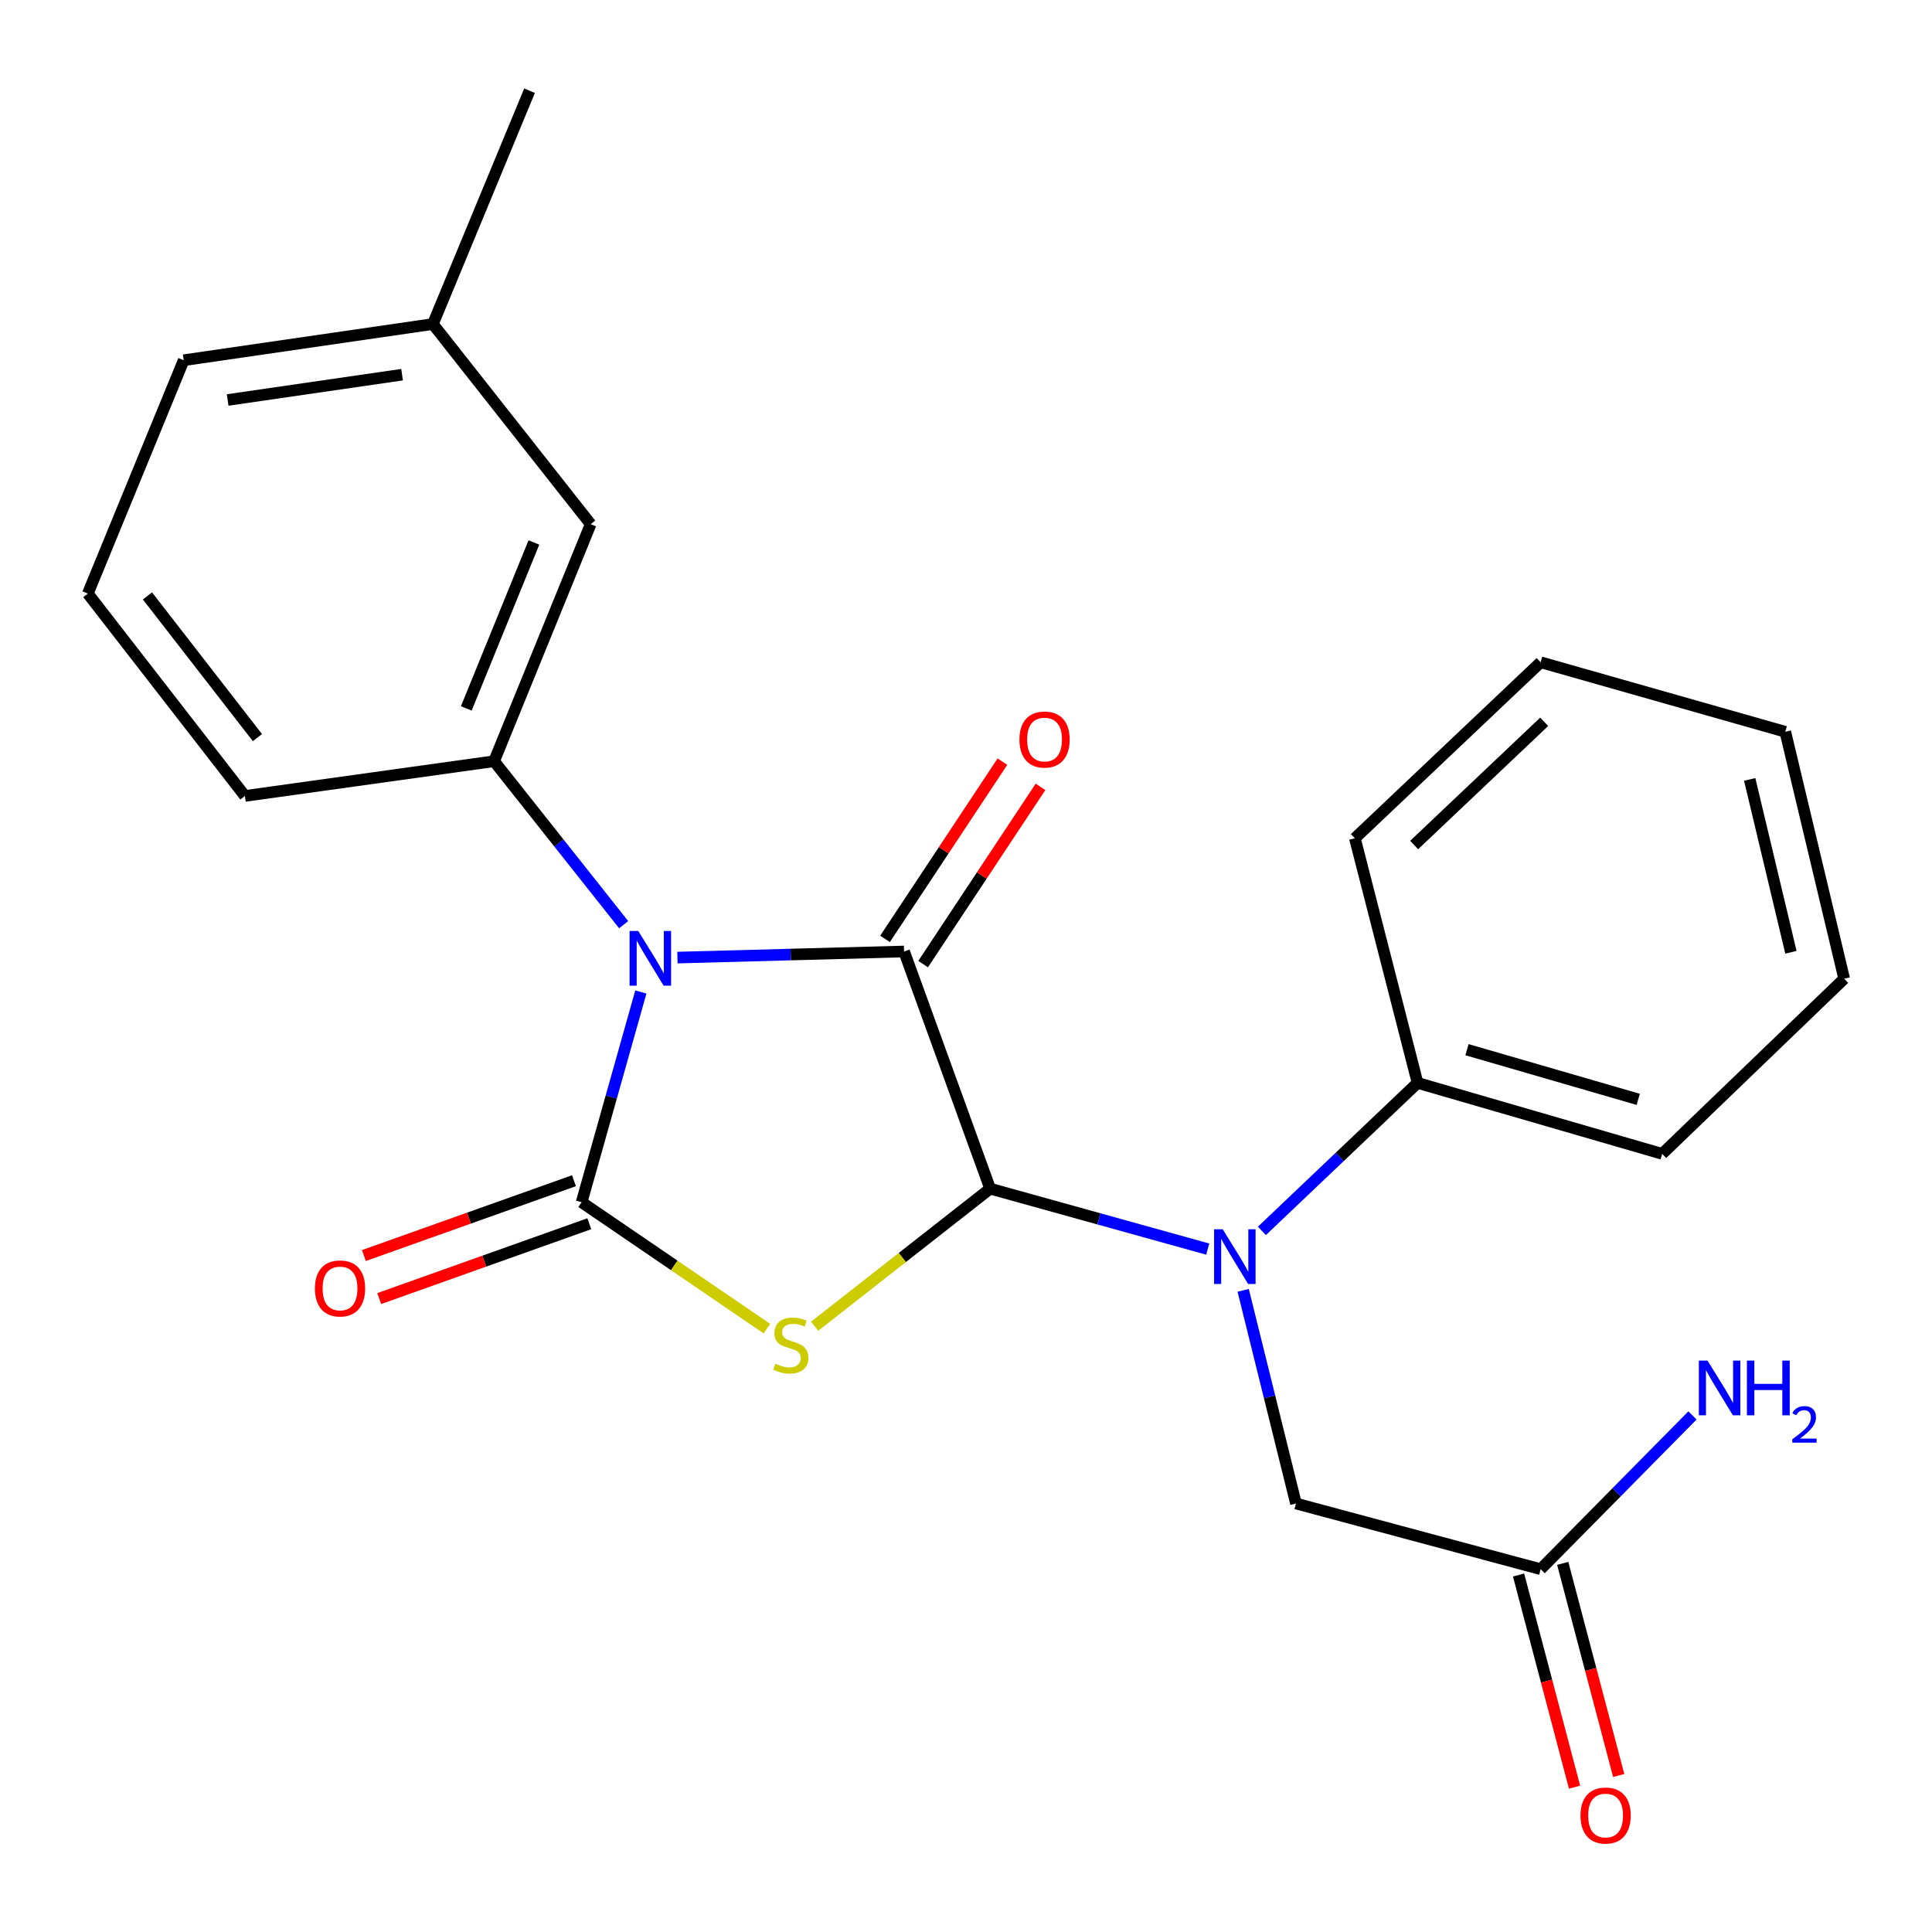 <?xml version='1.0' encoding='iso-8859-1'?>
<svg version='1.1' baseProfile='full'
              xmlns='http://www.w3.org/2000/svg'
                      xmlns:rdkit='http://www.rdkit.org/xml'
                      xmlns:xlink='http://www.w3.org/1999/xlink'
                  xml:space='preserve'
width='1000px' height='1000px' viewBox='0 0 1000 1000'>
<!-- END OF HEADER -->
<rect style='opacity:1.0;fill:#FFFFFF;stroke:none' width='1000' height='1000' x='0' y='0'> </rect>
<path class='bond-0' d='M 331.7,513.462 L 316.374,567.866' style='fill:none;fill-rule:evenodd;stroke:#0000FF;stroke-width:6px;stroke-linecap:butt;stroke-linejoin:miter;stroke-opacity:1' />
<path class='bond-0' d='M 316.374,567.866 L 301.049,622.27' style='fill:none;fill-rule:evenodd;stroke:#000000;stroke-width:6px;stroke-linecap:butt;stroke-linejoin:miter;stroke-opacity:1' />
<path class='bond-2' d='M 350.637,495.645 L 409.296,494.068' style='fill:none;fill-rule:evenodd;stroke:#0000FF;stroke-width:6px;stroke-linecap:butt;stroke-linejoin:miter;stroke-opacity:1' />
<path class='bond-2' d='M 409.296,494.068 L 467.956,492.49' style='fill:none;fill-rule:evenodd;stroke:#000000;stroke-width:6px;stroke-linecap:butt;stroke-linejoin:miter;stroke-opacity:1' />
<path class='bond-5' d='M 322.807,478.608 L 289.274,436.307' style='fill:none;fill-rule:evenodd;stroke:#0000FF;stroke-width:6px;stroke-linecap:butt;stroke-linejoin:miter;stroke-opacity:1' />
<path class='bond-5' d='M 289.274,436.307 L 255.74,394.006' style='fill:none;fill-rule:evenodd;stroke:#000000;stroke-width:6px;stroke-linecap:butt;stroke-linejoin:miter;stroke-opacity:1' />
<path class='bond-1' d='M 301.049,622.27 L 349.004,654.985' style='fill:none;fill-rule:evenodd;stroke:#000000;stroke-width:6px;stroke-linecap:butt;stroke-linejoin:miter;stroke-opacity:1' />
<path class='bond-1' d='M 349.004,654.985 L 396.96,687.7' style='fill:none;fill-rule:evenodd;stroke:#CCCC00;stroke-width:6px;stroke-linecap:butt;stroke-linejoin:miter;stroke-opacity:1' />
<path class='bond-6' d='M 297.082,611.136 L 242.715,630.502' style='fill:none;fill-rule:evenodd;stroke:#000000;stroke-width:6px;stroke-linecap:butt;stroke-linejoin:miter;stroke-opacity:1' />
<path class='bond-6' d='M 242.715,630.502 L 188.349,649.869' style='fill:none;fill-rule:evenodd;stroke:#FF0000;stroke-width:6px;stroke-linecap:butt;stroke-linejoin:miter;stroke-opacity:1' />
<path class='bond-6' d='M 305.015,633.404 L 250.648,652.771' style='fill:none;fill-rule:evenodd;stroke:#000000;stroke-width:6px;stroke-linecap:butt;stroke-linejoin:miter;stroke-opacity:1' />
<path class='bond-6' d='M 250.648,652.771 L 196.281,672.138' style='fill:none;fill-rule:evenodd;stroke:#FF0000;stroke-width:6px;stroke-linecap:butt;stroke-linejoin:miter;stroke-opacity:1' />
<path class='bond-24' d='M 421.675,686.443 L 467.089,650.843' style='fill:none;fill-rule:evenodd;stroke:#CCCC00;stroke-width:6px;stroke-linecap:butt;stroke-linejoin:miter;stroke-opacity:1' />
<path class='bond-24' d='M 467.089,650.843 L 512.503,615.244' style='fill:none;fill-rule:evenodd;stroke:#000000;stroke-width:6px;stroke-linecap:butt;stroke-linejoin:miter;stroke-opacity:1' />
<path class='bond-3' d='M 467.956,492.49 L 512.503,615.244' style='fill:none;fill-rule:evenodd;stroke:#000000;stroke-width:6px;stroke-linecap:butt;stroke-linejoin:miter;stroke-opacity:1' />
<path class='bond-7' d='M 477.81,499.016 L 508.185,453.146' style='fill:none;fill-rule:evenodd;stroke:#000000;stroke-width:6px;stroke-linecap:butt;stroke-linejoin:miter;stroke-opacity:1' />
<path class='bond-7' d='M 508.185,453.146 L 538.56,407.276' style='fill:none;fill-rule:evenodd;stroke:#FF0000;stroke-width:6px;stroke-linecap:butt;stroke-linejoin:miter;stroke-opacity:1' />
<path class='bond-7' d='M 458.101,485.964 L 488.476,440.094' style='fill:none;fill-rule:evenodd;stroke:#000000;stroke-width:6px;stroke-linecap:butt;stroke-linejoin:miter;stroke-opacity:1' />
<path class='bond-7' d='M 488.476,440.094 L 518.851,394.224' style='fill:none;fill-rule:evenodd;stroke:#FF0000;stroke-width:6px;stroke-linecap:butt;stroke-linejoin:miter;stroke-opacity:1' />
<path class='bond-4' d='M 512.503,615.244 L 568.81,630.887' style='fill:none;fill-rule:evenodd;stroke:#000000;stroke-width:6px;stroke-linecap:butt;stroke-linejoin:miter;stroke-opacity:1' />
<path class='bond-4' d='M 568.81,630.887 L 625.118,646.53' style='fill:none;fill-rule:evenodd;stroke:#0000FF;stroke-width:6px;stroke-linecap:butt;stroke-linejoin:miter;stroke-opacity:1' />
<path class='bond-8' d='M 643.466,667.878 L 657.13,723.044' style='fill:none;fill-rule:evenodd;stroke:#0000FF;stroke-width:6px;stroke-linecap:butt;stroke-linejoin:miter;stroke-opacity:1' />
<path class='bond-8' d='M 657.13,723.044 L 670.794,778.211' style='fill:none;fill-rule:evenodd;stroke:#000000;stroke-width:6px;stroke-linecap:butt;stroke-linejoin:miter;stroke-opacity:1' />
<path class='bond-11' d='M 653.147,637.115 L 693.437,598.81' style='fill:none;fill-rule:evenodd;stroke:#0000FF;stroke-width:6px;stroke-linecap:butt;stroke-linejoin:miter;stroke-opacity:1' />
<path class='bond-11' d='M 693.437,598.81 L 733.728,560.505' style='fill:none;fill-rule:evenodd;stroke:#000000;stroke-width:6px;stroke-linecap:butt;stroke-linejoin:miter;stroke-opacity:1' />
<path class='bond-10' d='M 255.74,394.006 L 305.737,271.304' style='fill:none;fill-rule:evenodd;stroke:#000000;stroke-width:6px;stroke-linecap:butt;stroke-linejoin:miter;stroke-opacity:1' />
<path class='bond-10' d='M 241.348,366.68 L 276.346,280.789' style='fill:none;fill-rule:evenodd;stroke:#000000;stroke-width:6px;stroke-linecap:butt;stroke-linejoin:miter;stroke-opacity:1' />
<path class='bond-15' d='M 255.74,394.006 L 126.761,411.985' style='fill:none;fill-rule:evenodd;stroke:#000000;stroke-width:6px;stroke-linecap:butt;stroke-linejoin:miter;stroke-opacity:1' />
<path class='bond-9' d='M 670.794,778.211 L 797.436,812.212' style='fill:none;fill-rule:evenodd;stroke:#000000;stroke-width:6px;stroke-linecap:butt;stroke-linejoin:miter;stroke-opacity:1' />
<path class='bond-12' d='M 786.007,815.228 L 800.493,870.129' style='fill:none;fill-rule:evenodd;stroke:#000000;stroke-width:6px;stroke-linecap:butt;stroke-linejoin:miter;stroke-opacity:1' />
<path class='bond-12' d='M 800.493,870.129 L 814.98,925.029' style='fill:none;fill-rule:evenodd;stroke:#FF0000;stroke-width:6px;stroke-linecap:butt;stroke-linejoin:miter;stroke-opacity:1' />
<path class='bond-12' d='M 808.864,809.197 L 823.35,864.097' style='fill:none;fill-rule:evenodd;stroke:#000000;stroke-width:6px;stroke-linecap:butt;stroke-linejoin:miter;stroke-opacity:1' />
<path class='bond-12' d='M 823.35,864.097 L 837.837,918.998' style='fill:none;fill-rule:evenodd;stroke:#FF0000;stroke-width:6px;stroke-linecap:butt;stroke-linejoin:miter;stroke-opacity:1' />
<path class='bond-13' d='M 797.436,812.212 L 836.731,772.415' style='fill:none;fill-rule:evenodd;stroke:#000000;stroke-width:6px;stroke-linecap:butt;stroke-linejoin:miter;stroke-opacity:1' />
<path class='bond-13' d='M 836.731,772.415 L 876.027,732.618' style='fill:none;fill-rule:evenodd;stroke:#0000FF;stroke-width:6px;stroke-linecap:butt;stroke-linejoin:miter;stroke-opacity:1' />
<path class='bond-14' d='M 305.737,271.304 L 224.063,167.724' style='fill:none;fill-rule:evenodd;stroke:#000000;stroke-width:6px;stroke-linecap:butt;stroke-linejoin:miter;stroke-opacity:1' />
<path class='bond-17' d='M 733.728,560.505 L 860.343,597.238' style='fill:none;fill-rule:evenodd;stroke:#000000;stroke-width:6px;stroke-linecap:butt;stroke-linejoin:miter;stroke-opacity:1' />
<path class='bond-17' d='M 759.306,543.312 L 847.937,569.025' style='fill:none;fill-rule:evenodd;stroke:#000000;stroke-width:6px;stroke-linecap:butt;stroke-linejoin:miter;stroke-opacity:1' />
<path class='bond-18' d='M 733.728,560.505 L 701.276,433.89' style='fill:none;fill-rule:evenodd;stroke:#000000;stroke-width:6px;stroke-linecap:butt;stroke-linejoin:miter;stroke-opacity:1' />
<path class='bond-20' d='M 224.063,167.724 L 274.087,46.954' style='fill:none;fill-rule:evenodd;stroke:#000000;stroke-width:6px;stroke-linecap:butt;stroke-linejoin:miter;stroke-opacity:1' />
<path class='bond-25' d='M 224.063,167.724 L 95.084,186.452' style='fill:none;fill-rule:evenodd;stroke:#000000;stroke-width:6px;stroke-linecap:butt;stroke-linejoin:miter;stroke-opacity:1' />
<path class='bond-25' d='M 208.113,193.928 L 117.828,207.037' style='fill:none;fill-rule:evenodd;stroke:#000000;stroke-width:6px;stroke-linecap:butt;stroke-linejoin:miter;stroke-opacity:1' />
<path class='bond-16' d='M 126.761,411.985 L 45.455,307.236' style='fill:none;fill-rule:evenodd;stroke:#000000;stroke-width:6px;stroke-linecap:butt;stroke-linejoin:miter;stroke-opacity:1' />
<path class='bond-16' d='M 133.239,381.778 L 76.325,308.453' style='fill:none;fill-rule:evenodd;stroke:#000000;stroke-width:6px;stroke-linecap:butt;stroke-linejoin:miter;stroke-opacity:1' />
<path class='bond-19' d='M 45.455,307.236 L 95.084,186.452' style='fill:none;fill-rule:evenodd;stroke:#000000;stroke-width:6px;stroke-linecap:butt;stroke-linejoin:miter;stroke-opacity:1' />
<path class='bond-22' d='M 860.343,597.238 L 954.545,506.581' style='fill:none;fill-rule:evenodd;stroke:#000000;stroke-width:6px;stroke-linecap:butt;stroke-linejoin:miter;stroke-opacity:1' />
<path class='bond-21' d='M 701.276,433.89 L 797.436,342.787' style='fill:none;fill-rule:evenodd;stroke:#000000;stroke-width:6px;stroke-linecap:butt;stroke-linejoin:miter;stroke-opacity:1' />
<path class='bond-21' d='M 731.958,437.386 L 799.27,373.613' style='fill:none;fill-rule:evenodd;stroke:#000000;stroke-width:6px;stroke-linecap:butt;stroke-linejoin:miter;stroke-opacity:1' />
<path class='bond-23' d='M 797.436,342.787 L 924.064,378.771' style='fill:none;fill-rule:evenodd;stroke:#000000;stroke-width:6px;stroke-linecap:butt;stroke-linejoin:miter;stroke-opacity:1' />
<path class='bond-26' d='M 954.545,506.581 L 924.064,378.771' style='fill:none;fill-rule:evenodd;stroke:#000000;stroke-width:6px;stroke-linecap:butt;stroke-linejoin:miter;stroke-opacity:1' />
<path class='bond-26' d='M 926.979,492.894 L 905.642,403.427' style='fill:none;fill-rule:evenodd;stroke:#000000;stroke-width:6px;stroke-linecap:butt;stroke-linejoin:miter;stroke-opacity:1' />
<path  class='atom-0' d='M 330.353 481.863
L 339.633 496.863
Q 340.553 498.343, 342.033 501.023
Q 343.513 503.703, 343.593 503.863
L 343.593 481.863
L 347.353 481.863
L 347.353 510.183
L 343.473 510.183
L 333.513 493.783
Q 332.353 491.863, 331.113 489.663
Q 329.913 487.463, 329.553 486.783
L 329.553 510.183
L 325.873 510.183
L 325.873 481.863
L 330.353 481.863
' fill='#0000FF'/>
<path  class='atom-2' d='M 401.317 705.85
Q 401.637 705.97, 402.957 706.53
Q 404.277 707.09, 405.717 707.45
Q 407.197 707.77, 408.637 707.77
Q 411.317 707.77, 412.877 706.49
Q 414.437 705.17, 414.437 702.89
Q 414.437 701.33, 413.637 700.37
Q 412.877 699.41, 411.677 698.89
Q 410.477 698.37, 408.477 697.77
Q 405.957 697.01, 404.437 696.29
Q 402.957 695.57, 401.877 694.05
Q 400.837 692.53, 400.837 689.97
Q 400.837 686.41, 403.237 684.21
Q 405.677 682.01, 410.477 682.01
Q 413.757 682.01, 417.477 683.57
L 416.557 686.65
Q 413.157 685.25, 410.597 685.25
Q 407.837 685.25, 406.317 686.41
Q 404.797 687.53, 404.837 689.49
Q 404.837 691.01, 405.597 691.93
Q 406.397 692.85, 407.517 693.37
Q 408.677 693.89, 410.597 694.49
Q 413.157 695.29, 414.677 696.09
Q 416.197 696.89, 417.277 698.53
Q 418.397 700.13, 418.397 702.89
Q 418.397 706.81, 415.757 708.93
Q 413.157 711.01, 408.797 711.01
Q 406.277 711.01, 404.357 710.45
Q 402.477 709.93, 400.237 709.01
L 401.317 705.85
' fill='#CCCC00'/>
<path  class='atom-5' d='M 632.884 636.267
L 642.164 651.267
Q 643.084 652.747, 644.564 655.427
Q 646.044 658.107, 646.124 658.267
L 646.124 636.267
L 649.884 636.267
L 649.884 664.587
L 646.004 664.587
L 636.044 648.187
Q 634.884 646.267, 633.644 644.067
Q 632.444 641.867, 632.084 641.187
L 632.084 664.587
L 628.404 664.587
L 628.404 636.267
L 632.884 636.267
' fill='#0000FF'/>
<path  class='atom-7' d='M 162.996 666.897
Q 162.996 660.097, 166.356 656.297
Q 169.716 652.497, 175.996 652.497
Q 182.276 652.497, 185.636 656.297
Q 188.996 660.097, 188.996 666.897
Q 188.996 673.777, 185.596 677.697
Q 182.196 681.577, 175.996 681.577
Q 169.756 681.577, 166.356 677.697
Q 162.996 673.817, 162.996 666.897
M 175.996 678.377
Q 180.316 678.377, 182.636 675.497
Q 184.996 672.577, 184.996 666.897
Q 184.996 661.337, 182.636 658.537
Q 180.316 655.697, 175.996 655.697
Q 171.676 655.697, 169.316 658.497
Q 166.996 661.297, 166.996 666.897
Q 166.996 672.617, 169.316 675.497
Q 171.676 678.377, 175.996 678.377
' fill='#FF0000'/>
<path  class='atom-8' d='M 527.66 382.778
Q 527.66 375.978, 531.02 372.178
Q 534.38 368.378, 540.66 368.378
Q 546.94 368.378, 550.3 372.178
Q 553.66 375.978, 553.66 382.778
Q 553.66 389.658, 550.26 393.578
Q 546.86 397.458, 540.66 397.458
Q 534.42 397.458, 531.02 393.578
Q 527.66 389.698, 527.66 382.778
M 540.66 394.258
Q 544.98 394.258, 547.3 391.378
Q 549.66 388.458, 549.66 382.778
Q 549.66 377.218, 547.3 374.418
Q 544.98 371.578, 540.66 371.578
Q 536.34 371.578, 533.98 374.378
Q 531.66 377.178, 531.66 382.778
Q 531.66 388.498, 533.98 391.378
Q 536.34 394.258, 540.66 394.258
' fill='#FF0000'/>
<path  class='atom-13' d='M 818.056 939.708
Q 818.056 932.908, 821.416 929.108
Q 824.776 925.308, 831.056 925.308
Q 837.336 925.308, 840.696 929.108
Q 844.056 932.908, 844.056 939.708
Q 844.056 946.588, 840.656 950.508
Q 837.256 954.388, 831.056 954.388
Q 824.816 954.388, 821.416 950.508
Q 818.056 946.628, 818.056 939.708
M 831.056 951.188
Q 835.376 951.188, 837.696 948.308
Q 840.056 945.388, 840.056 939.708
Q 840.056 934.148, 837.696 931.348
Q 835.376 928.508, 831.056 928.508
Q 826.736 928.508, 824.376 931.308
Q 822.056 934.108, 822.056 939.708
Q 822.056 945.428, 824.376 948.308
Q 826.736 951.188, 831.056 951.188
' fill='#FF0000'/>
<path  class='atom-14' d='M 883.803 704.243
L 893.083 719.243
Q 894.003 720.723, 895.483 723.403
Q 896.963 726.083, 897.043 726.243
L 897.043 704.243
L 900.803 704.243
L 900.803 732.563
L 896.923 732.563
L 886.963 716.163
Q 885.803 714.243, 884.563 712.043
Q 883.363 709.843, 883.003 709.163
L 883.003 732.563
L 879.323 732.563
L 879.323 704.243
L 883.803 704.243
' fill='#0000FF'/>
<path  class='atom-14' d='M 904.203 704.243
L 908.043 704.243
L 908.043 716.283
L 922.523 716.283
L 922.523 704.243
L 926.363 704.243
L 926.363 732.563
L 922.523 732.563
L 922.523 719.483
L 908.043 719.483
L 908.043 732.563
L 904.203 732.563
L 904.203 704.243
' fill='#0000FF'/>
<path  class='atom-14' d='M 927.735 731.57
Q 928.422 729.801, 930.059 728.824
Q 931.695 727.821, 933.966 727.821
Q 936.791 727.821, 938.375 729.352
Q 939.959 730.883, 939.959 733.602
Q 939.959 736.374, 937.899 738.962
Q 935.867 741.549, 931.643 744.611
L 940.275 744.611
L 940.275 746.723
L 927.683 746.723
L 927.683 744.954
Q 931.167 742.473, 933.227 740.625
Q 935.312 738.777, 936.315 737.114
Q 937.319 735.45, 937.319 733.734
Q 937.319 731.939, 936.421 730.936
Q 935.523 729.933, 933.966 729.933
Q 932.461 729.933, 931.458 730.54
Q 930.455 731.147, 929.742 732.494
L 927.735 731.57
' fill='#0000FF'/>
</svg>
